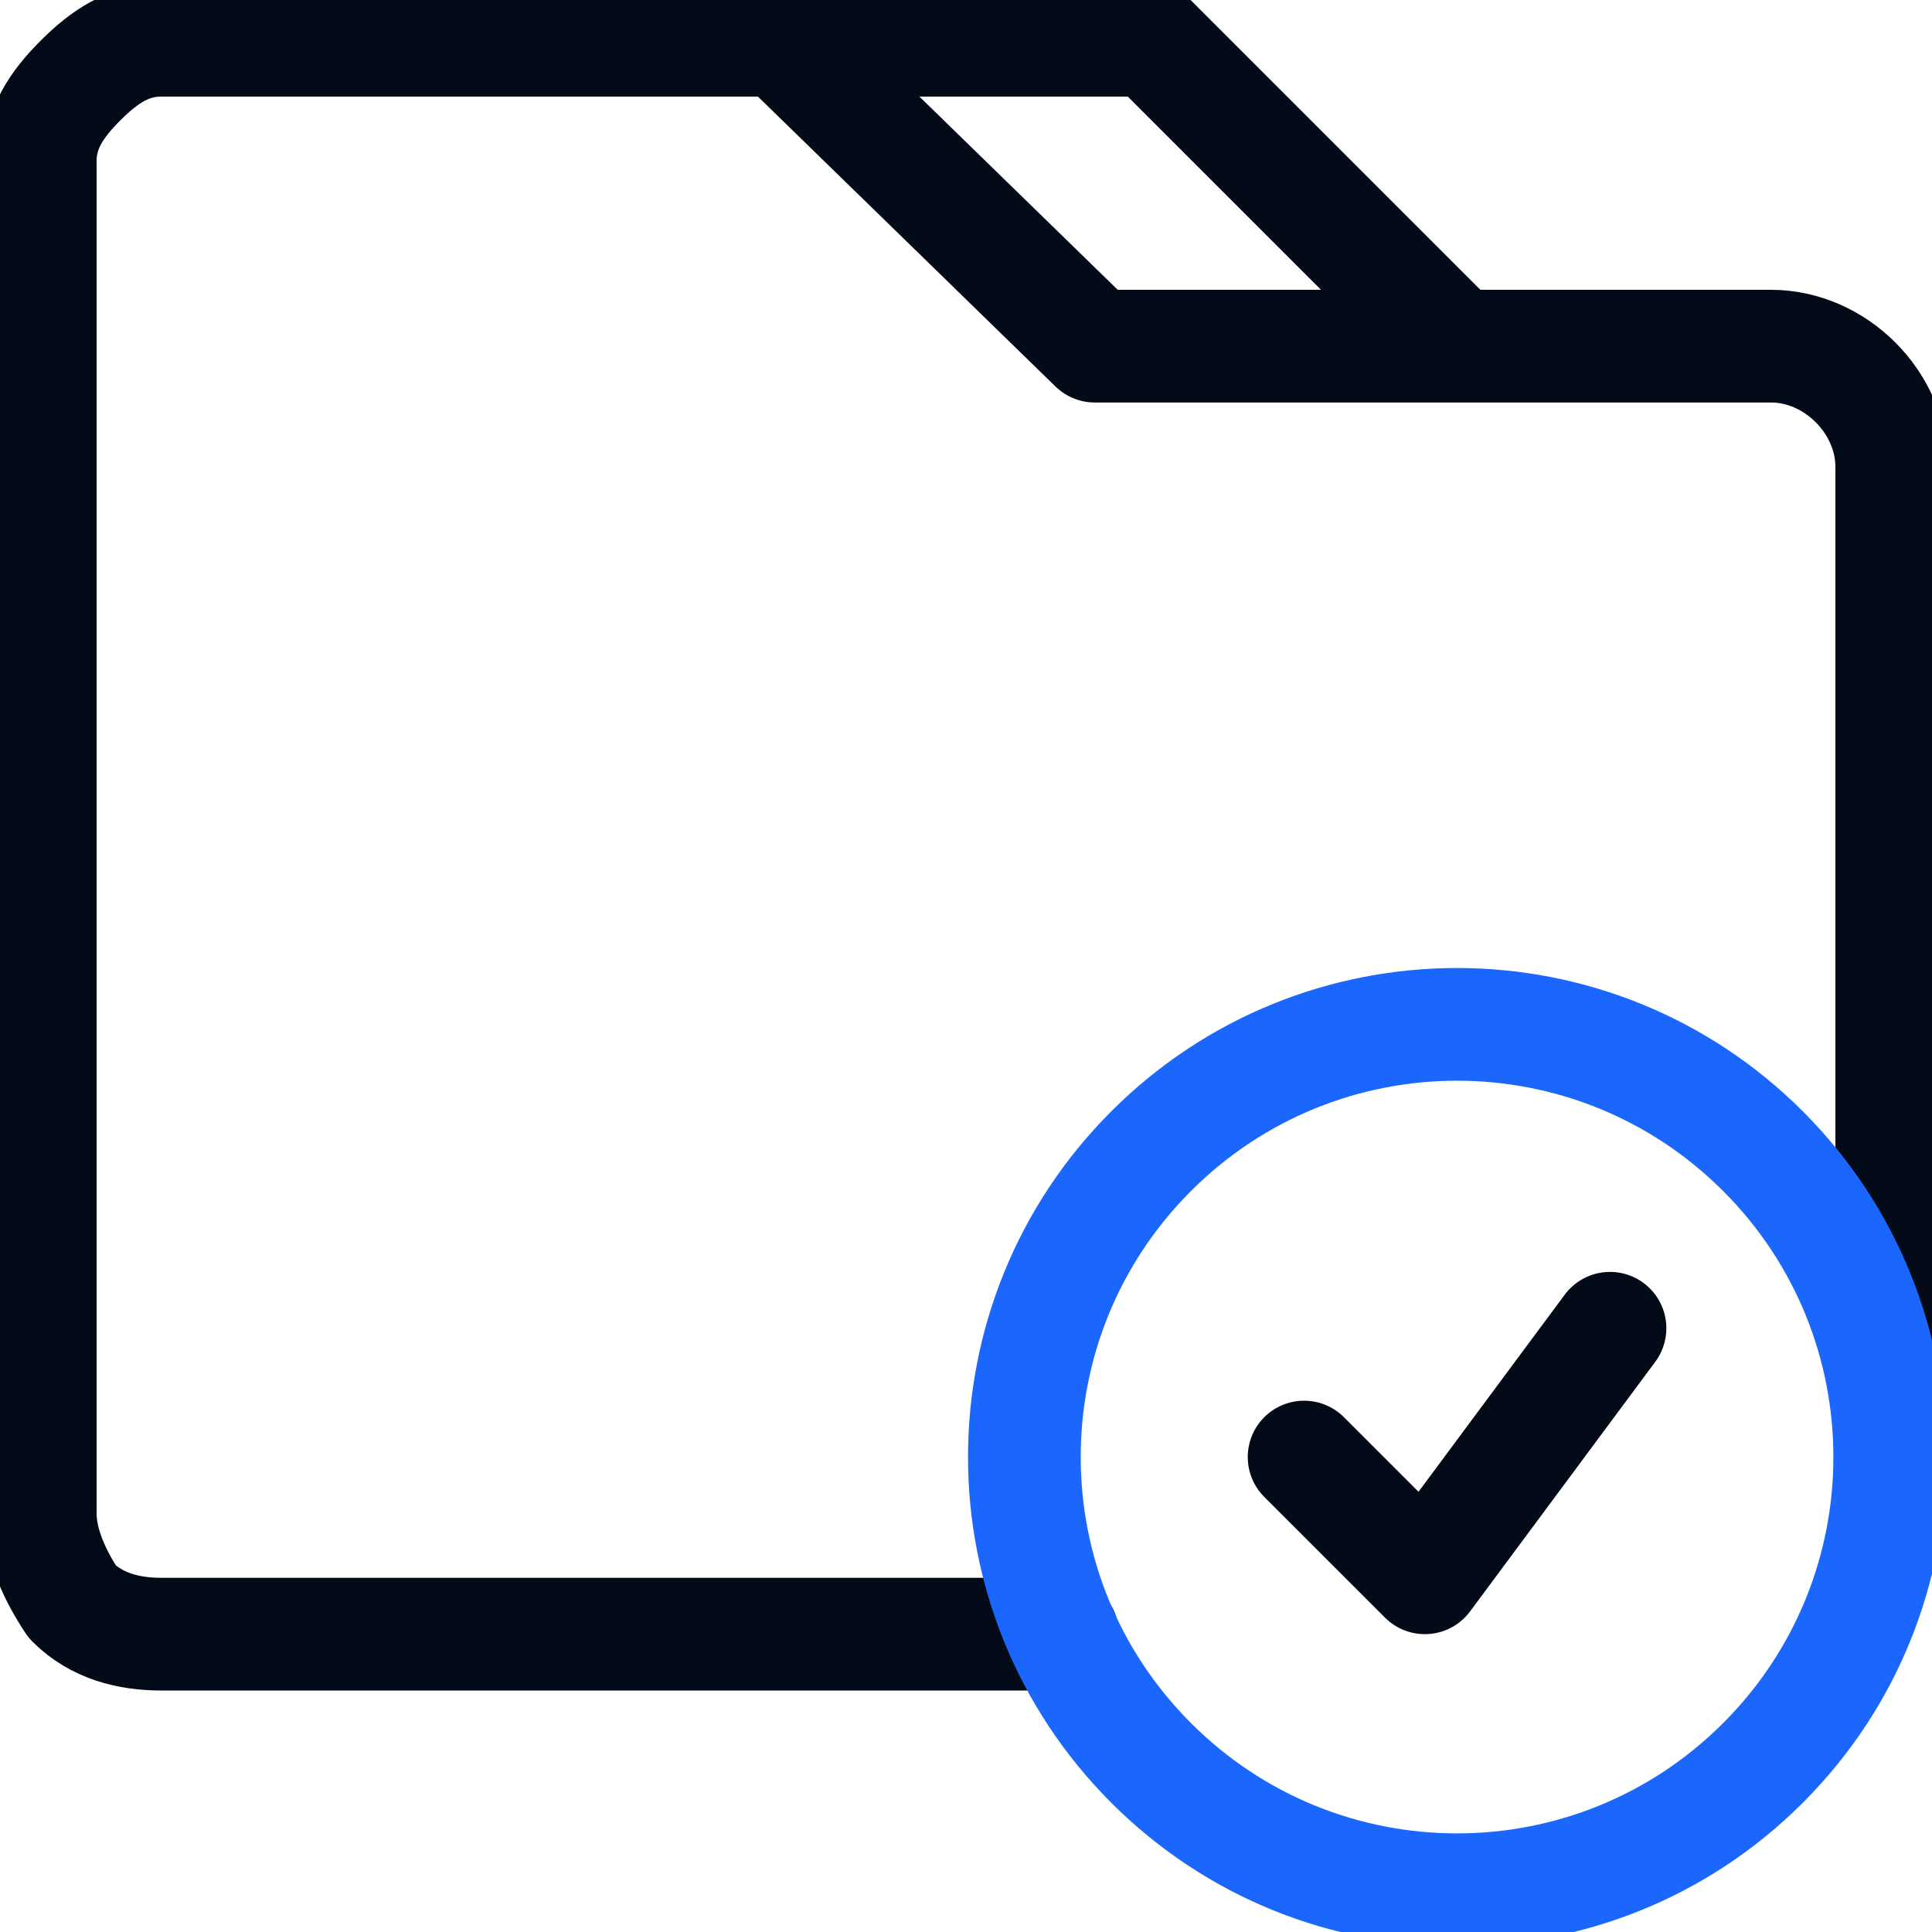 <?xml version="1.0" encoding="utf-8"?>
<!-- Generator: Adobe Illustrator 27.7.0, SVG Export Plug-In . SVG Version: 6.00 Build 0)  -->
<svg version="1.1" id="Layer_1" xmlns="http://www.w3.org/2000/svg" xmlns:xlink="http://www.w3.org/1999/xlink" x="0px" y="0px"
	 viewBox="0 0 24 24" style="enable-background:new 0 0 24 24;" xml:space="preserve">
<style type="text/css">
	.Drop_x0020_Shadow{fill:none;}
	.Round_x0020_Corners_x0020_2_x0020_pt{fill:#FFFFFF;stroke:#231F20;stroke-miterlimit:10;}
	.Live_x0020_Reflect_x0020_X{fill:none;}
	.Bevel_x0020_Soft{fill:url(#SVGID_1_);}
	.Dusk{fill:#FFFFFF;}
	.Foliage_GS{fill:#FFDD00;}
	.Pompadour_GS{fill-rule:evenodd;clip-rule:evenodd;fill:#44ADE2;}
	.st0{fill:none;stroke:#030B18;stroke-width:1.4;stroke-linecap:round;stroke-linejoin:round;stroke-miterlimit:10;}
	.st1{fill:none;stroke:#030B18;stroke-width:1.4;stroke-linejoin:round;stroke-miterlimit:10;}
	.st2{fill:none;stroke:#1B67FD;stroke-width:1.4;stroke-linecap:round;stroke-linejoin:round;stroke-miterlimit:10;}
</style>
<linearGradient id="SVGID_1_" gradientUnits="userSpaceOnUse" x1="-588.394" y1="-587.803" x2="-587.687" y2="-587.096">
	<stop  offset="0" style="stop-color:#DEDFE3"/>
	<stop  offset="0.178" style="stop-color:#DADBDF"/>
	<stop  offset="0.361" style="stop-color:#CECFD3"/>
	<stop  offset="0.546" style="stop-color:#B9BCBF"/>
	<stop  offset="0.732" style="stop-color:#9CA0A2"/>
	<stop  offset="0.918" style="stop-color:#787D7E"/>
	<stop  offset="1" style="stop-color:#656B6C"/>
</linearGradient>
<g>
	<g>
		<path class="st0" d="M23.5,18.1c0,0,0-8.7,0-12.3c0-0.8-0.7-1.5-1.5-1.5c-2.8,0-8.4,0-8.4,0L9.7,0.5c0,0-5,0-7.7,0
			C1.6,0.5,1.3,0.7,1,1C0.7,1.3,0.5,1.6,0.5,2c0,3.7,0,13.1,0,16.8c0,0.4,0.2,0.8,0.4,1.1c0.3,0.3,0.7,0.4,1.1,0.4
			c3.4,0,11.2,0,11.2,0"/>
		<path class="st1" d="M9.7,0.5h4.6l3.8,3.8"/>
		<path class="st2" d="M21.9,21.9c2.1-2.1,2.1-5.5,0-7.6c-2.1-2.1-5.5-2.1-7.6,0c-2.1,2.1-2.1,5.5,0,7.6C16.4,24,19.8,24,21.9,21.9z
			"/>
		<path class="st0" d="M16.2,18.1l1.5,1.5l2.3-3.1"/>
	</g>
</g>
</svg>
